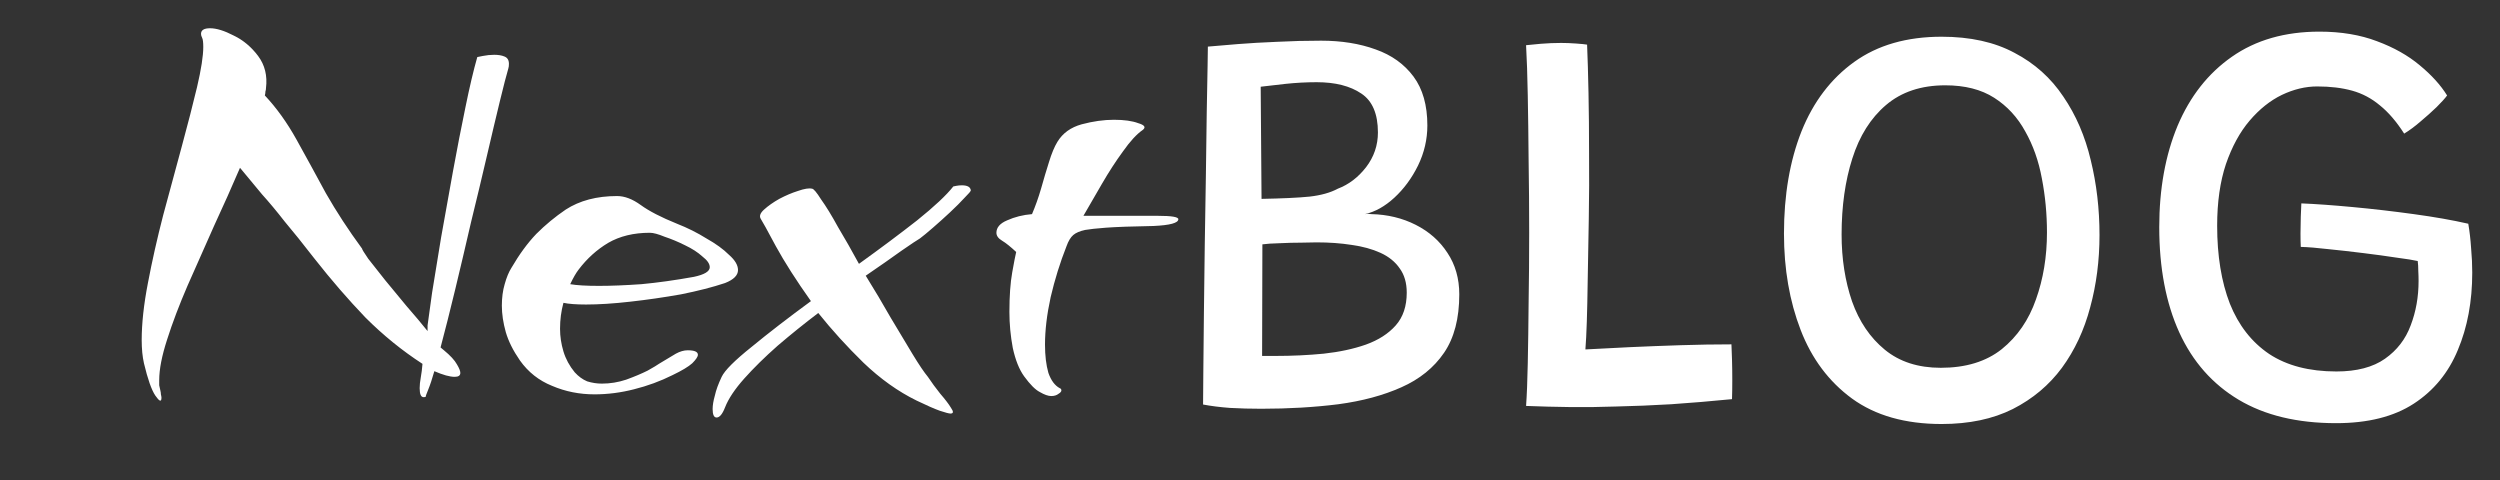 <svg width="177" height="34" viewBox="0 0 177 34" fill="none" xmlns="http://www.w3.org/2000/svg">
<rect x="0" y="0" width="177" height="34" fill="#333333" stroke="none"/>
<path d="M11.432 28.16C11.432 28.48 11.285 28.427 10.992 28C10.725 27.6 10.459 26.84 10.192 25.72C10.139 25.48 10.098 25.227 10.072 24.96C10.045 24.667 10.032 24.373 10.032 24.08C10.032 22.907 10.178 21.56 10.472 20.04C10.765 18.493 11.125 16.893 11.552 15.24C12.005 13.56 12.445 11.933 12.872 10.36C13.299 8.787 13.659 7.387 13.952 6.16C14.245 4.907 14.392 3.96 14.392 3.32C14.392 3 14.365 2.787 14.312 2.68C14.258 2.573 14.232 2.48 14.232 2.4C14.232 2.133 14.445 2 14.872 2C15.325 2 15.885 2.173 16.552 2.52C17.218 2.84 17.792 3.32 18.272 3.96C18.752 4.6 18.939 5.36 18.832 6.24C18.832 6.32 18.819 6.4 18.792 6.48C18.792 6.56 18.779 6.653 18.752 6.76C19.578 7.64 20.325 8.68 20.992 9.88C21.659 11.08 22.352 12.347 23.072 13.68C23.819 14.987 24.672 16.293 25.632 17.6C25.632 17.653 25.779 17.893 26.072 18.32C26.392 18.72 26.792 19.227 27.272 19.84C27.752 20.427 28.259 21.04 28.792 21.68C29.352 22.32 29.845 22.907 30.272 23.44V23.04C30.325 22.613 30.432 21.84 30.592 20.72C30.779 19.6 30.992 18.293 31.232 16.8C31.498 15.28 31.779 13.72 32.072 12.12C32.365 10.52 32.658 9.013 32.952 7.6C33.245 6.16 33.525 4.973 33.792 4.04C33.792 4.04 33.925 4.013 34.192 3.96C34.459 3.907 34.725 3.88 34.992 3.88C35.285 3.88 35.525 3.92 35.712 4C35.925 4.08 36.032 4.253 36.032 4.52C36.032 4.653 36.019 4.76 35.992 4.84C35.858 5.293 35.658 6.067 35.392 7.16C35.125 8.253 34.819 9.547 34.472 11.04C34.125 12.533 33.752 14.093 33.352 15.72C32.978 17.347 32.605 18.933 32.232 20.48C31.858 22.027 31.512 23.4 31.192 24.6L31.432 24.8C31.885 25.173 32.192 25.507 32.352 25.8C32.512 26.067 32.592 26.267 32.592 26.4C32.592 26.587 32.459 26.68 32.192 26.68C31.845 26.68 31.365 26.547 30.752 26.28C30.592 26.84 30.445 27.28 30.312 27.6C30.178 27.92 30.125 28.08 30.152 28.08C30.125 28.107 30.072 28.12 29.992 28.12C29.805 28.12 29.712 27.907 29.712 27.48C29.712 27.267 29.738 27.013 29.792 26.72C29.845 26.427 29.885 26.107 29.912 25.76C28.472 24.827 27.125 23.733 25.872 22.48C24.645 21.2 23.445 19.813 22.272 18.32C21.445 17.253 20.738 16.373 20.152 15.68C19.592 14.96 19.058 14.32 18.552 13.76C18.072 13.173 17.552 12.547 16.992 11.88C16.432 13.187 15.819 14.56 15.152 16C14.512 17.44 13.885 18.853 13.272 20.24C12.685 21.6 12.205 22.867 11.832 24.04C11.459 25.187 11.272 26.147 11.272 26.92C11.272 27.053 11.272 27.173 11.272 27.28C11.299 27.413 11.325 27.533 11.352 27.64C11.379 27.747 11.392 27.84 11.392 27.92C11.418 28.027 11.432 28.107 11.432 28.16ZM42.091 27.92C41.024 27.92 40.024 27.72 39.091 27.32C38.158 26.947 37.398 26.347 36.811 25.52C36.331 24.827 35.998 24.16 35.811 23.52C35.624 22.853 35.531 22.227 35.531 21.64C35.531 21.08 35.598 20.573 35.731 20.12C35.864 19.64 36.024 19.253 36.211 18.96C36.771 18 37.358 17.2 37.971 16.56C38.611 15.92 39.304 15.347 40.051 14.84C41.038 14.2 42.251 13.88 43.691 13.88C44.224 13.88 44.784 14.093 45.371 14.52C45.958 14.947 46.811 15.387 47.931 15.84C48.678 16.133 49.371 16.48 50.011 16.88C50.678 17.253 51.211 17.64 51.611 18.04C52.038 18.413 52.251 18.773 52.251 19.12C52.251 19.493 51.944 19.8 51.331 20.04C50.451 20.333 49.411 20.6 48.211 20.84C47.011 21.053 45.811 21.227 44.611 21.36C43.438 21.493 42.398 21.56 41.491 21.56C40.798 21.56 40.264 21.52 39.891 21.44C39.731 22.027 39.651 22.64 39.651 23.28C39.651 23.813 39.731 24.347 39.891 24.88C40.051 25.413 40.318 25.907 40.691 26.36C40.958 26.653 41.251 26.867 41.571 27C41.918 27.107 42.264 27.16 42.611 27.16C43.198 27.16 43.771 27.067 44.331 26.88C44.918 26.667 45.424 26.453 45.851 26.24C46.278 26 46.544 25.84 46.651 25.76C47.184 25.44 47.584 25.2 47.851 25.04C48.144 24.88 48.424 24.8 48.691 24.8C49.171 24.8 49.411 24.907 49.411 25.12C49.411 25.253 49.278 25.453 49.011 25.72C48.744 25.96 48.278 26.24 47.611 26.56C46.758 26.987 45.851 27.32 44.891 27.56C43.958 27.8 43.024 27.92 42.091 27.92ZM42.411 20.24C43.264 20.24 44.264 20.2 45.411 20.12C46.558 20.013 47.798 19.84 49.131 19.6C49.878 19.44 50.251 19.213 50.251 18.92C50.251 18.68 50.078 18.427 49.731 18.16C49.411 17.867 48.998 17.6 48.491 17.36C48.011 17.12 47.531 16.92 47.051 16.76C46.598 16.573 46.251 16.48 46.011 16.48C44.864 16.48 43.878 16.72 43.051 17.2C42.251 17.68 41.558 18.307 40.971 19.08C40.784 19.32 40.584 19.667 40.371 20.12C40.824 20.2 41.504 20.24 42.411 20.24ZM50.734 29.56C50.548 29.56 50.454 29.36 50.454 28.96C50.454 28.693 50.508 28.373 50.614 28C50.694 27.627 50.854 27.187 51.094 26.68C51.308 26.227 52.014 25.52 53.214 24.56C54.414 23.573 55.814 22.493 57.414 21.32C56.374 19.853 55.548 18.56 54.934 17.44C54.321 16.293 53.961 15.64 53.854 15.48C53.748 15.293 53.828 15.08 54.094 14.84C54.388 14.573 54.748 14.32 55.174 14.08C55.628 13.84 56.068 13.653 56.494 13.52C56.948 13.36 57.281 13.307 57.494 13.36C57.601 13.36 57.814 13.613 58.134 14.12C58.481 14.6 58.881 15.253 59.334 16.08C59.814 16.88 60.308 17.747 60.814 18.68C62.334 17.587 63.708 16.56 64.934 15.6C66.161 14.613 67.014 13.813 67.494 13.2C67.494 13.2 67.561 13.187 67.694 13.16C67.828 13.133 67.961 13.12 68.094 13.12C68.494 13.12 68.708 13.24 68.734 13.48C68.734 13.533 68.588 13.707 68.294 14C68.028 14.293 67.681 14.64 67.254 15.04C66.854 15.413 66.454 15.773 66.054 16.12C65.654 16.467 65.348 16.72 65.134 16.88C64.948 16.987 64.508 17.28 63.814 17.76C63.148 18.24 62.308 18.827 61.294 19.52C61.908 20.507 62.494 21.493 63.054 22.48C63.641 23.467 64.161 24.333 64.614 25.08C65.068 25.827 65.428 26.36 65.694 26.68C65.961 27.08 66.254 27.48 66.574 27.88C66.921 28.28 67.174 28.613 67.334 28.88C67.521 29.147 67.508 29.28 67.294 29.28C67.188 29.28 66.934 29.213 66.534 29.08C66.161 28.947 65.614 28.707 64.894 28.36C63.588 27.72 62.334 26.827 61.134 25.68C59.961 24.533 58.894 23.36 57.934 22.16C56.948 22.907 55.988 23.68 55.054 24.48C54.148 25.28 53.361 26.053 52.694 26.8C52.028 27.547 51.574 28.227 51.334 28.84C51.148 29.32 50.948 29.56 50.734 29.56ZM74.426 28.04C74.213 28.04 73.946 27.947 73.626 27.76C73.306 27.6 72.933 27.227 72.506 26.64C72.159 26.16 71.893 25.493 71.706 24.64C71.546 23.787 71.466 22.933 71.466 22.08C71.466 20.96 71.533 20.027 71.666 19.28C71.799 18.533 71.893 18.053 71.946 17.84C71.546 17.467 71.213 17.2 70.946 17.04C70.679 16.88 70.546 16.693 70.546 16.48C70.546 16.107 70.799 15.813 71.306 15.6C71.839 15.36 72.426 15.213 73.066 15.16C73.306 14.6 73.519 14 73.706 13.36C73.893 12.693 74.079 12.067 74.266 11.48C74.453 10.867 74.653 10.387 74.866 10.04C75.239 9.427 75.813 9.013 76.586 8.8C77.386 8.587 78.146 8.48 78.866 8.48C79.586 8.48 80.159 8.56 80.586 8.72C81.039 8.853 81.146 9.013 80.906 9.2C80.479 9.493 80.013 10 79.506 10.72C78.999 11.413 78.506 12.173 78.026 13C77.546 13.827 77.106 14.587 76.706 15.28H81.986C82.946 15.28 83.426 15.36 83.426 15.52C83.426 15.787 82.839 15.947 81.666 16C80.146 16.027 79.026 16.067 78.306 16.12C77.613 16.173 77.119 16.227 76.826 16.28C76.453 16.36 76.173 16.48 75.986 16.64C75.799 16.8 75.639 17.067 75.506 17.44C75.053 18.587 74.679 19.787 74.386 21.04C74.119 22.267 73.986 23.387 73.986 24.4C73.986 25.173 74.066 25.84 74.226 26.4C74.413 26.933 74.679 27.293 75.026 27.48C75.106 27.507 75.146 27.56 75.146 27.64C75.146 27.72 75.079 27.8 74.946 27.88C74.813 27.987 74.639 28.04 74.426 28.04Z" fill="white"/>
<path d="M85.177 28.64C85.177 28.12 85.183 27.293 85.197 26.16C85.21 25.013 85.223 23.68 85.237 22.16C85.263 20.627 85.283 19.02 85.297 17.34C85.323 15.647 85.35 13.993 85.377 12.38C85.403 10.753 85.423 9.273 85.437 7.94C85.463 6.593 85.483 5.507 85.497 4.68C85.51 3.84 85.517 3.38 85.517 3.3C86.103 3.247 86.817 3.187 87.657 3.12C88.497 3.053 89.417 3 90.417 2.96C91.43 2.907 92.47 2.88 93.537 2.88C94.977 2.88 96.263 3.087 97.397 3.5C98.53 3.9 99.423 4.54 100.077 5.42C100.73 6.3 101.057 7.453 101.057 8.88C101.057 9.867 100.837 10.813 100.397 11.72C99.957 12.613 99.397 13.373 98.717 14C98.05 14.613 97.357 15 96.637 15.16C96.703 15.147 96.77 15.14 96.837 15.14C96.917 15.14 97.003 15.147 97.097 15.16C98.243 15.187 99.29 15.44 100.237 15.92C101.183 16.4 101.93 17.06 102.477 17.9C103.037 18.74 103.317 19.72 103.317 20.84C103.317 22.547 102.957 23.927 102.237 24.98C101.517 26.033 100.51 26.847 99.217 27.42C97.937 27.993 96.45 28.393 94.757 28.62C93.063 28.833 91.243 28.94 89.297 28.94C88.537 28.94 87.797 28.92 87.077 28.88C86.37 28.827 85.737 28.747 85.177 28.64ZM89.357 25.2C89.45 25.2 89.577 25.2 89.737 25.2C89.897 25.2 90.083 25.2 90.297 25.2C91.483 25.2 92.623 25.147 93.717 25.04C94.823 24.92 95.817 24.707 96.697 24.4C97.59 24.08 98.297 23.627 98.817 23.04C99.337 22.453 99.597 21.68 99.597 20.72C99.597 20.027 99.43 19.453 99.097 19C98.777 18.533 98.323 18.167 97.737 17.9C97.15 17.633 96.47 17.447 95.697 17.34C94.937 17.22 94.11 17.16 93.217 17.16C92.99 17.16 92.63 17.167 92.137 17.18C91.643 17.18 91.13 17.193 90.597 17.22C90.077 17.233 89.67 17.26 89.377 17.3L89.357 25.2ZM89.317 14.08C90.783 14.053 91.917 14 92.717 13.92C93.53 13.827 94.197 13.64 94.717 13.36C95.49 13.067 96.157 12.56 96.717 11.84C97.277 11.107 97.557 10.287 97.557 9.38C97.557 8.06 97.163 7.14 96.377 6.62C95.59 6.087 94.537 5.82 93.217 5.82C92.483 5.82 91.743 5.86 90.997 5.94C90.263 6.02 89.683 6.087 89.257 6.14L89.317 14.08ZM108.046 28.74C108.1 28.007 108.14 27 108.166 25.72C108.193 24.44 108.213 23.007 108.226 21.42C108.253 19.82 108.266 18.167 108.266 16.46C108.266 14.74 108.253 13.047 108.226 11.38C108.213 9.713 108.193 8.173 108.166 6.76C108.14 5.333 108.1 4.147 108.046 3.2C108.273 3.173 108.62 3.14 109.086 3.1C109.566 3.06 110.046 3.04 110.526 3.04C110.846 3.04 111.193 3.053 111.566 3.08C111.953 3.107 112.22 3.133 112.366 3.16C112.406 4.107 112.44 5.247 112.466 6.58C112.493 7.9 112.506 9.327 112.506 10.86C112.52 12.38 112.513 13.927 112.486 15.5C112.46 17.073 112.433 18.587 112.406 20.04C112.393 21.04 112.373 21.953 112.346 22.78C112.32 23.593 112.286 24.247 112.246 24.74C113.166 24.687 114.206 24.633 115.366 24.58C116.54 24.527 117.746 24.48 118.986 24.44C120.226 24.4 121.426 24.38 122.586 24.38C122.6 24.633 122.613 24.993 122.626 25.46C122.64 25.927 122.646 26.413 122.646 26.92C122.646 27.427 122.64 27.873 122.626 28.26C121.133 28.407 119.7 28.527 118.326 28.62C116.966 28.7 115.673 28.753 114.446 28.78C113.313 28.82 112.213 28.833 111.146 28.82C110.093 28.807 109.06 28.78 108.046 28.74ZM137.465 30.02C134.892 30.02 132.778 29.42 131.125 28.22C129.485 27.02 128.272 25.4 127.485 23.36C126.698 21.32 126.305 19.047 126.305 16.54C126.305 13.807 126.718 11.393 127.545 9.3C128.385 7.207 129.632 5.567 131.285 4.38C132.938 3.193 134.998 2.6 137.465 2.6C139.492 2.6 141.212 2.98 142.625 3.74C144.052 4.487 145.205 5.52 146.085 6.84C146.978 8.147 147.625 9.647 148.025 11.34C148.438 13.02 148.645 14.787 148.645 16.64C148.645 18.44 148.425 20.147 147.985 21.76C147.558 23.373 146.892 24.8 145.985 26.04C145.078 27.267 143.918 28.24 142.505 28.96C141.092 29.667 139.412 30.02 137.465 30.02ZM137.405 26.04C139.178 26.04 140.618 25.6 141.725 24.72C142.832 23.827 143.638 22.653 144.145 21.2C144.665 19.747 144.925 18.167 144.925 16.46C144.925 15.153 144.805 13.88 144.565 12.64C144.338 11.4 143.945 10.287 143.385 9.3C142.838 8.3 142.105 7.507 141.185 6.92C140.265 6.333 139.112 6.04 137.725 6.04C136.018 6.04 134.618 6.507 133.525 7.44C132.445 8.36 131.652 9.62 131.145 11.22C130.638 12.807 130.385 14.6 130.385 16.6C130.385 18.32 130.632 19.9 131.125 21.34C131.632 22.767 132.405 23.907 133.445 24.76C134.485 25.613 135.805 26.04 137.405 26.04ZM165.395 29.96C162.649 29.96 160.349 29.407 158.495 28.3C156.642 27.193 155.242 25.607 154.295 23.54C153.349 21.46 152.875 18.973 152.875 16.08C152.875 13.373 153.309 10.98 154.175 8.9C155.055 6.82 156.335 5.193 158.015 4.02C159.709 2.833 161.775 2.24 164.215 2.24C165.749 2.24 167.109 2.467 168.295 2.92C169.482 3.36 170.489 3.927 171.315 4.62C172.155 5.313 172.802 6.027 173.255 6.76C173.109 6.96 172.862 7.233 172.515 7.58C172.169 7.913 171.789 8.253 171.375 8.6C170.975 8.947 170.589 9.233 170.215 9.46C169.669 8.607 169.095 7.94 168.495 7.46C167.909 6.967 167.255 6.62 166.535 6.42C165.815 6.22 164.989 6.12 164.055 6.12C163.229 6.12 162.395 6.32 161.555 6.72C160.729 7.12 159.969 7.727 159.275 8.54C158.582 9.353 158.022 10.38 157.595 11.62C157.182 12.86 156.975 14.313 156.975 15.98C156.975 18.113 157.275 19.953 157.875 21.5C158.489 23.033 159.415 24.22 160.655 25.06C161.909 25.887 163.495 26.3 165.415 26.3C166.855 26.3 168.002 26 168.855 25.4C169.709 24.8 170.315 24.013 170.675 23.04C171.049 22.067 171.235 21.02 171.235 19.9C171.235 19.66 171.229 19.42 171.215 19.18C171.215 18.927 171.202 18.693 171.175 18.48C170.882 18.413 170.382 18.333 169.675 18.24C168.982 18.133 168.202 18.027 167.335 17.92C166.482 17.813 165.655 17.72 164.855 17.64C164.055 17.547 163.402 17.493 162.895 17.48C162.882 17.227 162.875 16.913 162.875 16.54C162.875 16.153 162.882 15.76 162.895 15.36C162.909 14.96 162.922 14.64 162.935 14.4C163.935 14.44 165.149 14.527 166.575 14.66C168.002 14.793 169.442 14.96 170.895 15.16C172.362 15.36 173.649 15.587 174.755 15.84C174.849 16.387 174.915 16.967 174.955 17.58C175.009 18.18 175.035 18.753 175.035 19.3C175.035 21.34 174.695 23.167 174.015 24.78C173.349 26.393 172.309 27.66 170.895 28.58C169.482 29.5 167.649 29.96 165.395 29.96Z" fill="white"/>
</svg>
